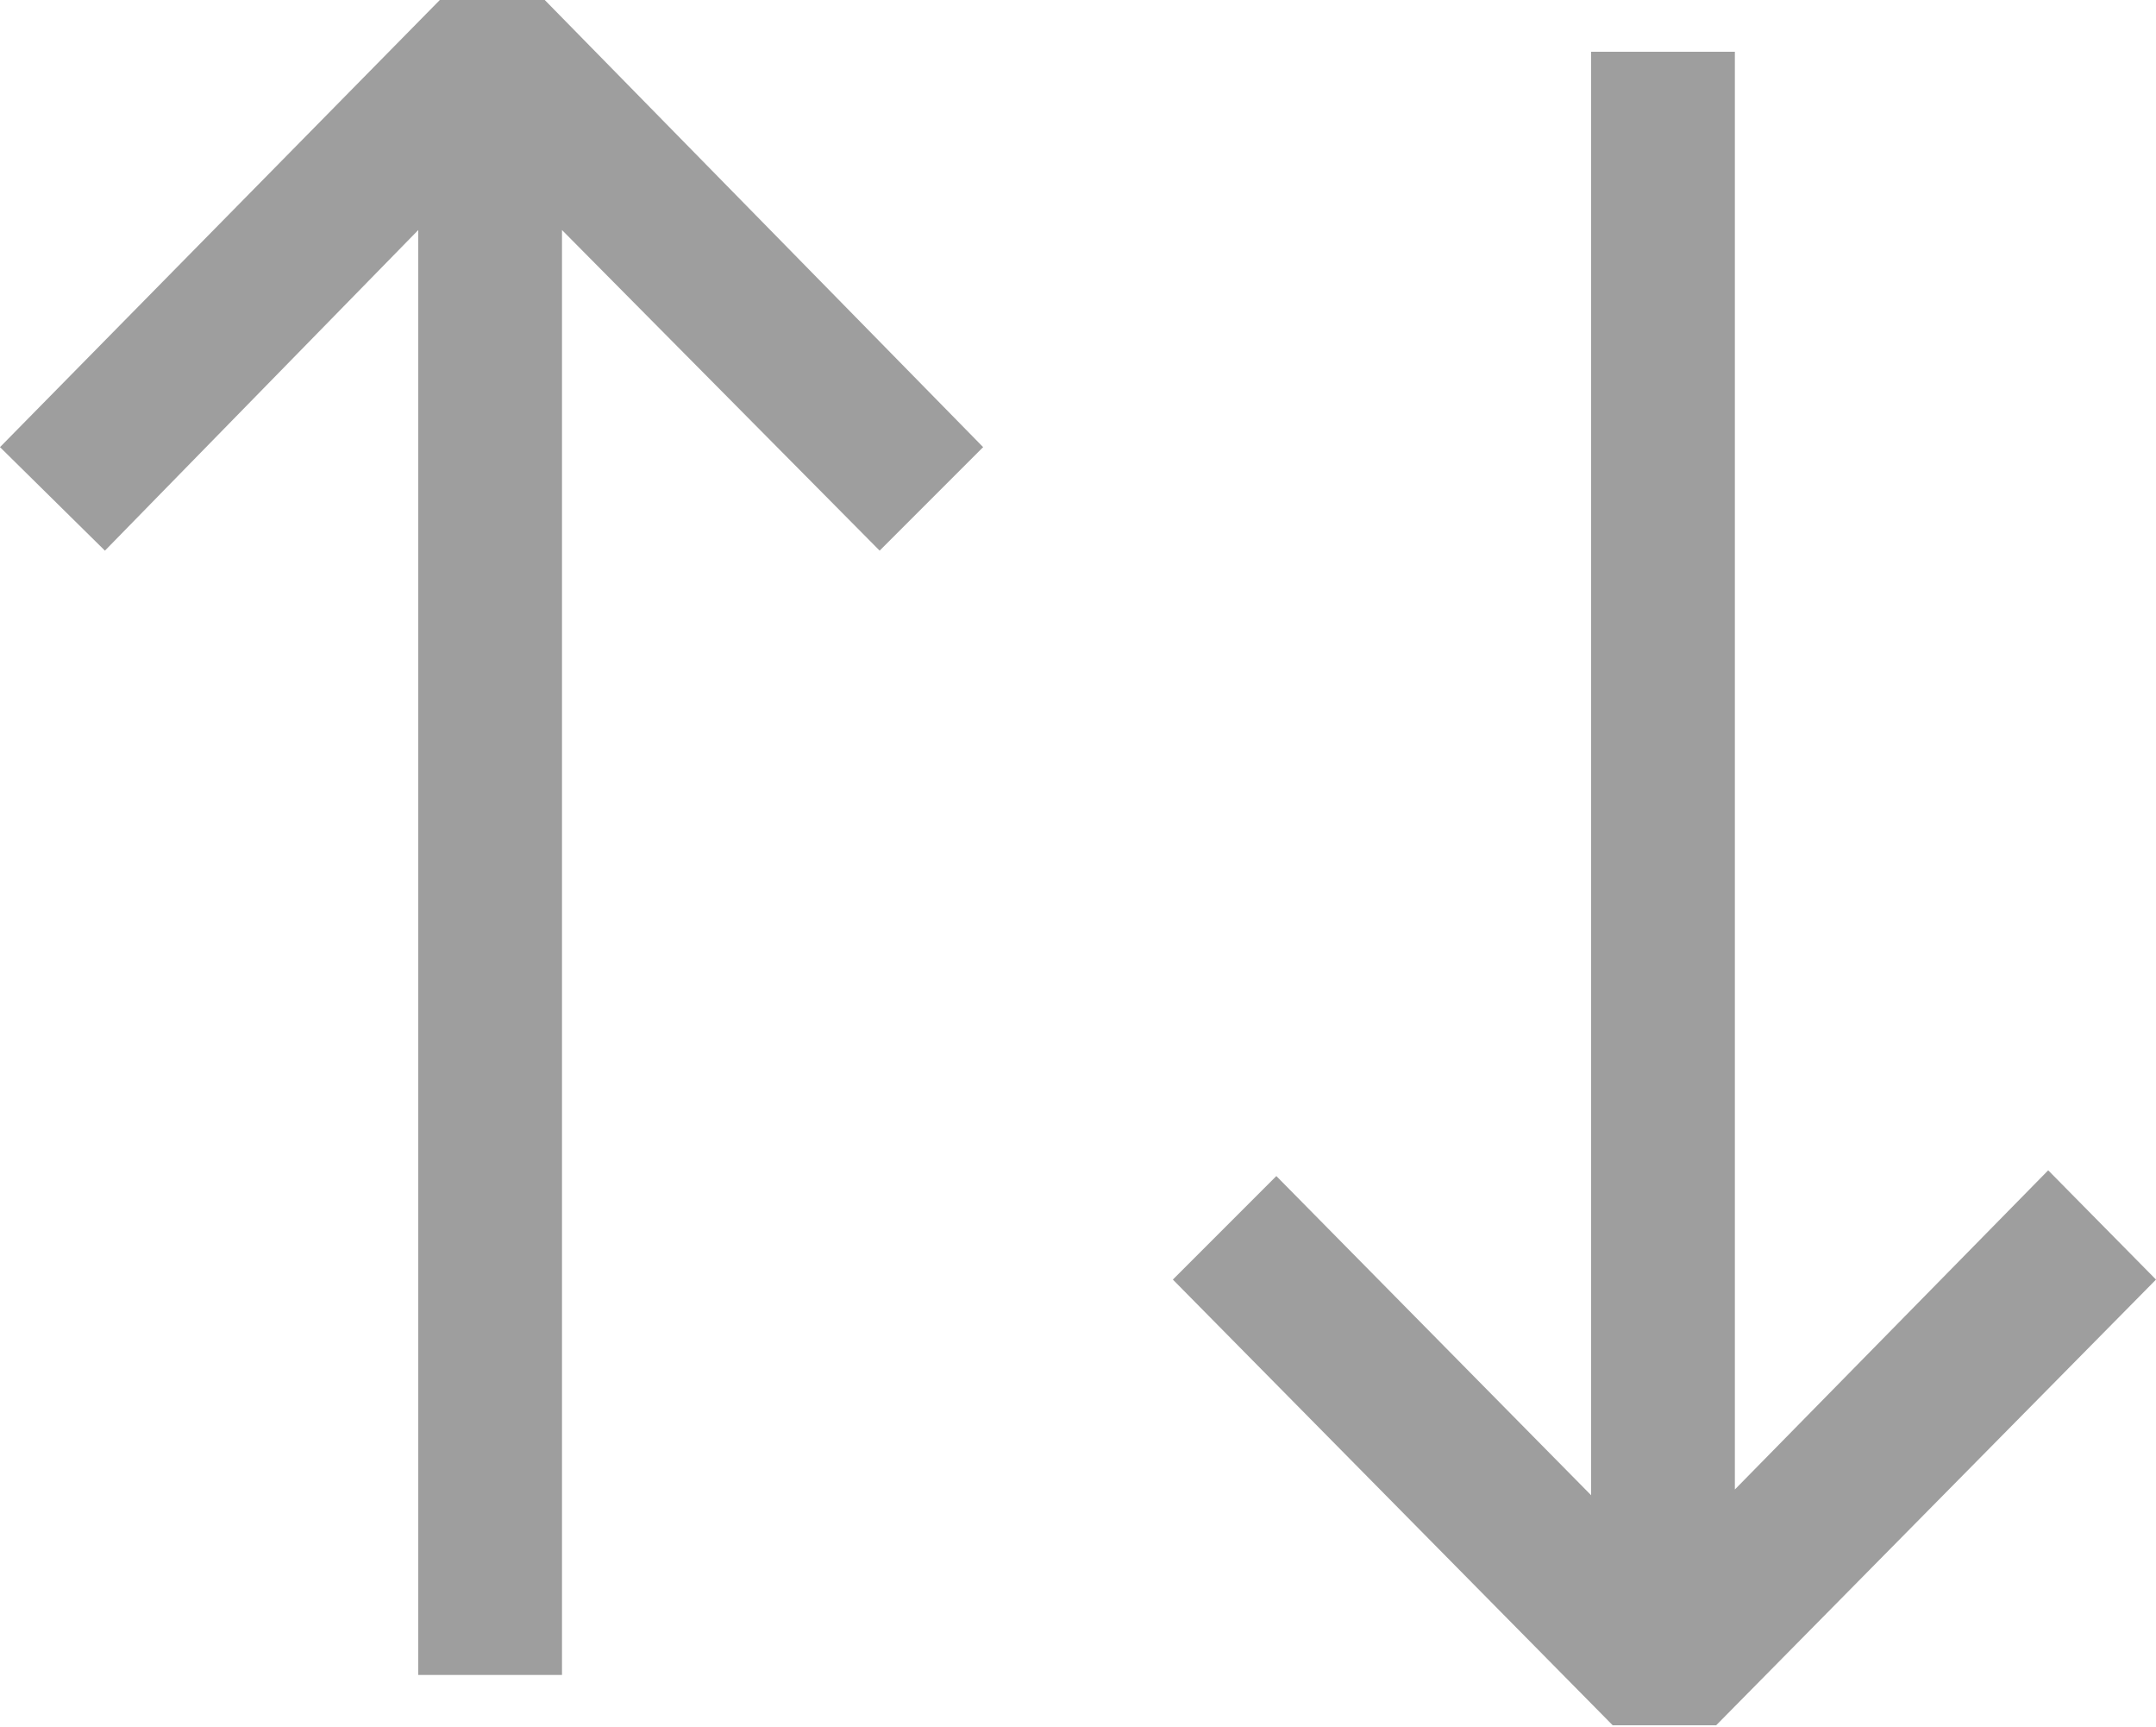 <svg id="Layer_1" data-name="Layer 1" xmlns="http://www.w3.org/2000/svg" viewBox="0 0 15 12.01"><path d="M15,8.9,11.94,12h-.72L8.16,8.9l.72-.72,2.19,2.22V.36h1v10l2.18-2.22ZM3.06,0,0,3.11l.73.72L2.91,1.6V11.65h1V1.6L6.12,3.83l.72-.72L3.79,0Z" transform="translate(0 0)" fill="#9e9e9e"/></svg>
